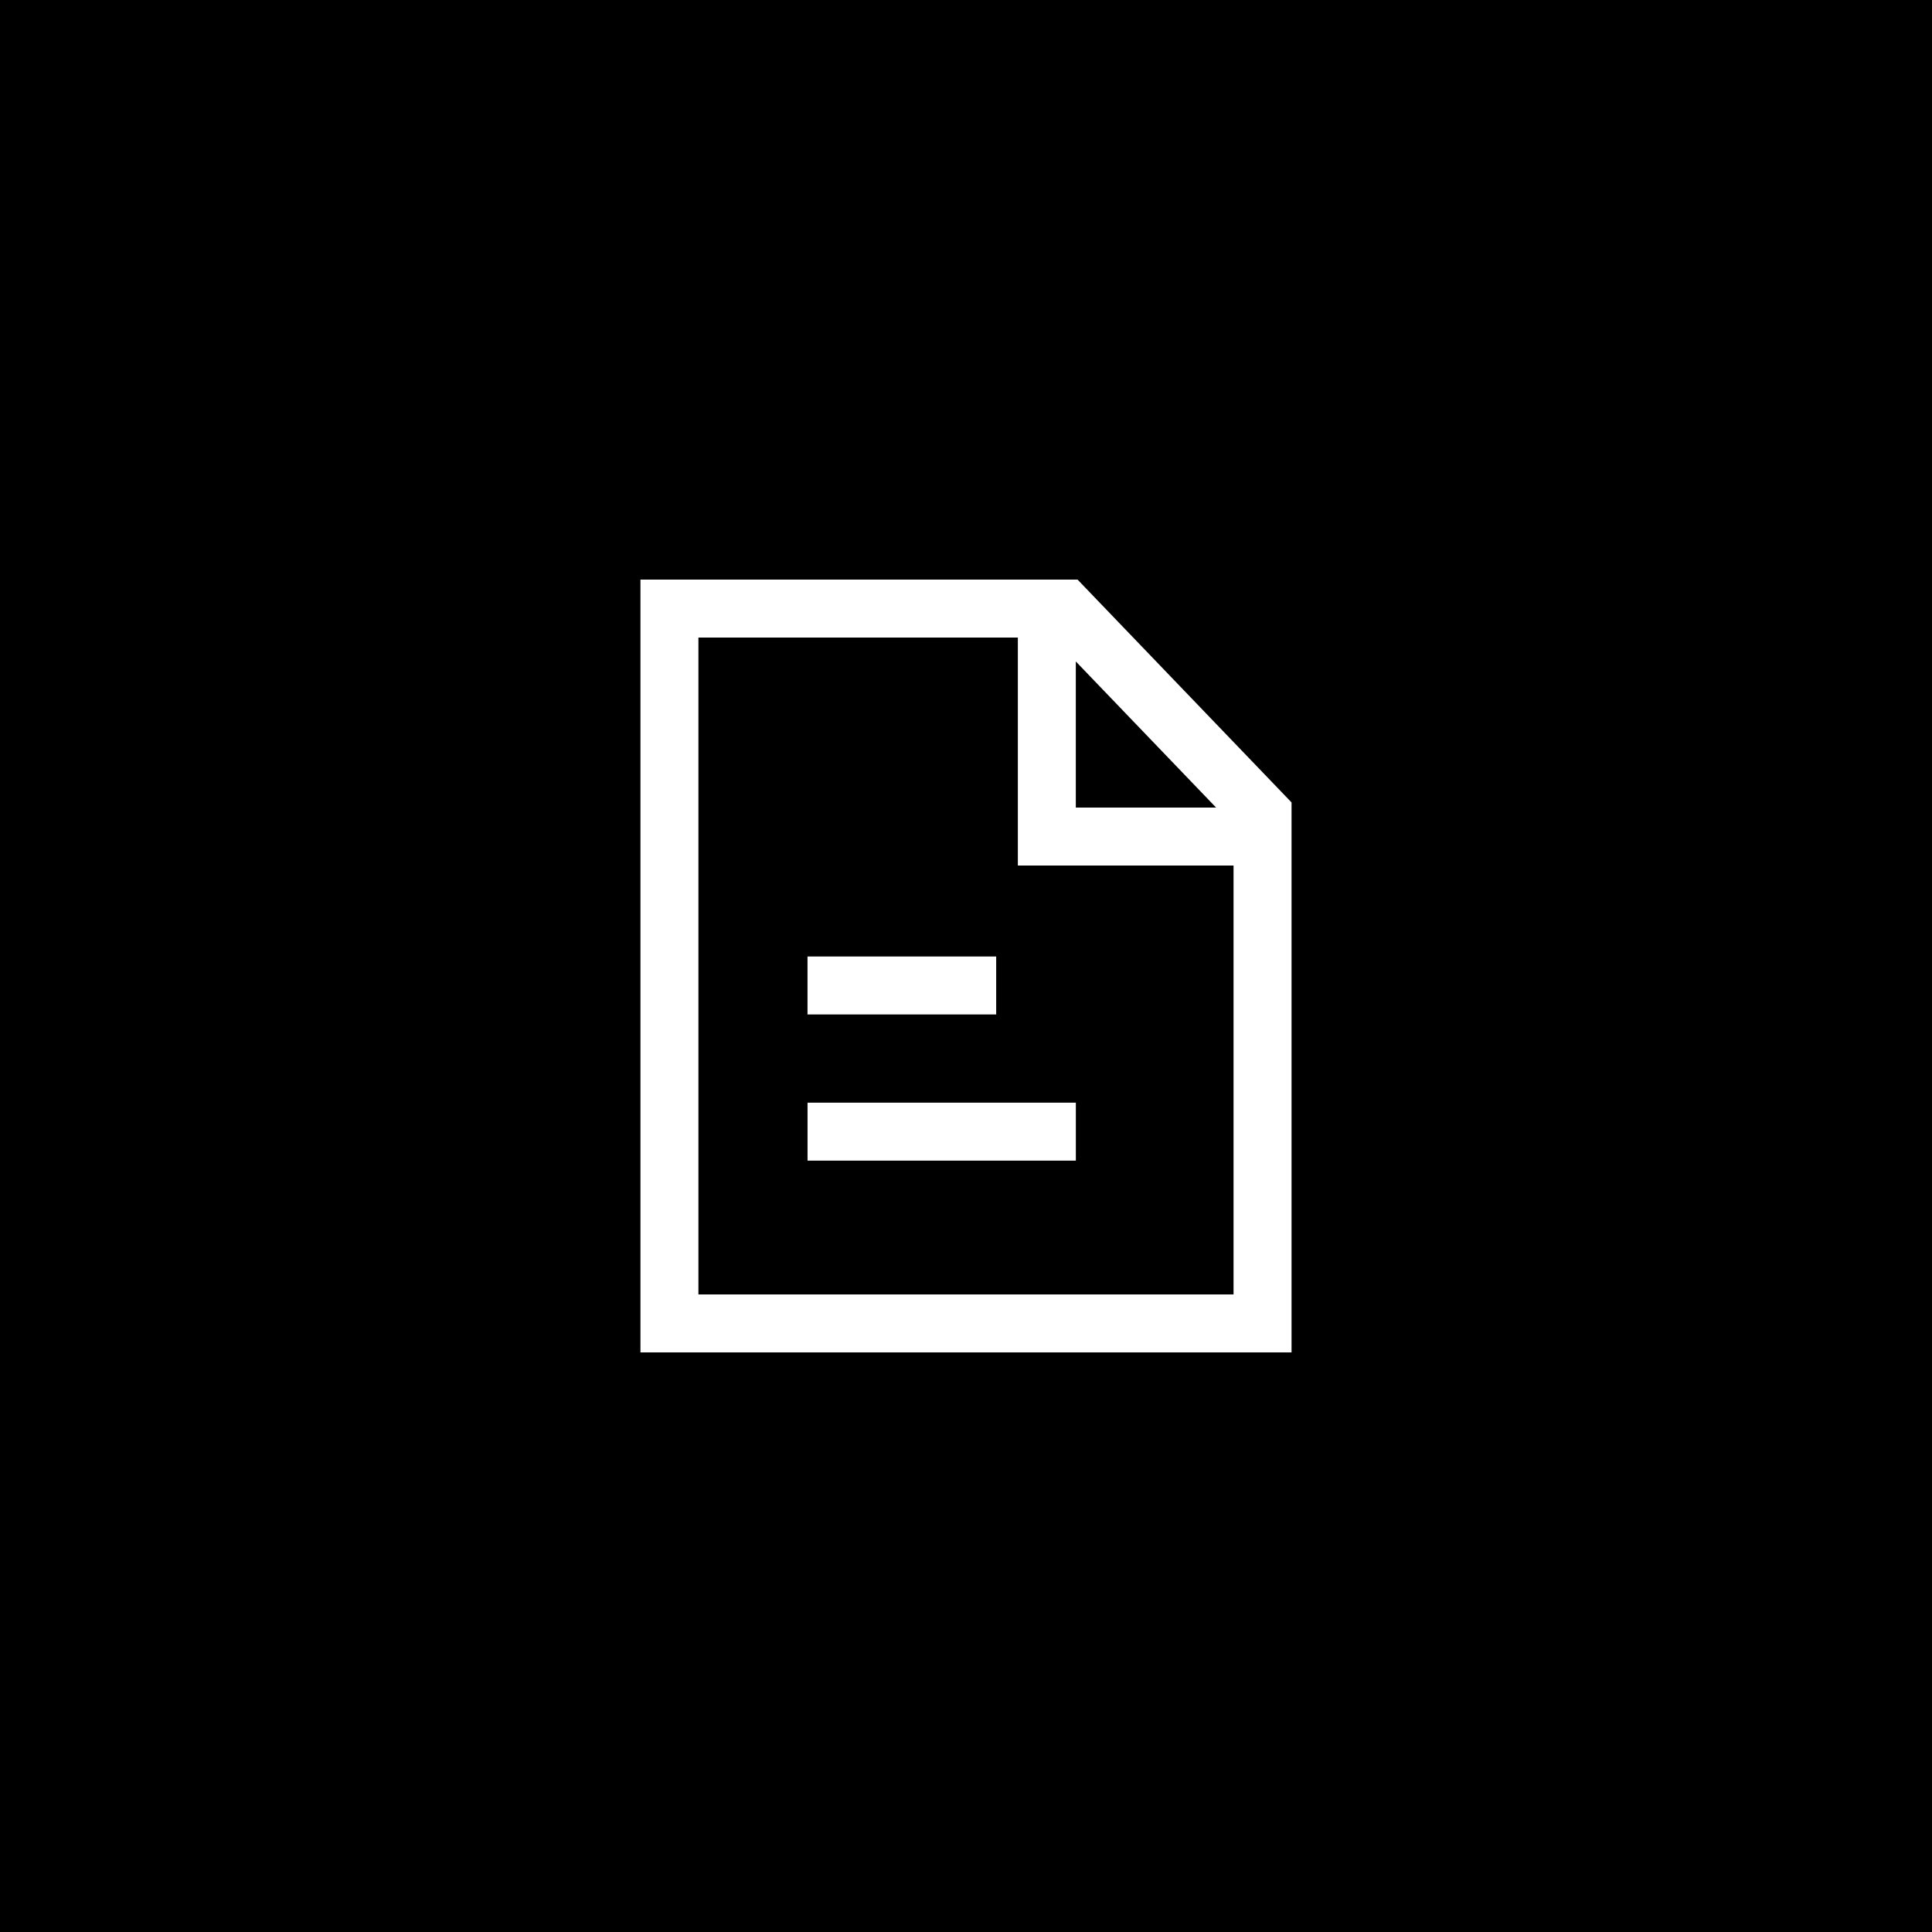 <?xml version="1.0" encoding="UTF-8"?> <svg xmlns="http://www.w3.org/2000/svg" width="50" height="50" viewBox="0 0 50 50" fill="none"><rect width="50" height="50" fill="black"></rect><path fill-rule="evenodd" clip-rule="evenodd" d="M20.899 28.537H27.843V30.037H20.899V28.537Z" fill="white"></path><path fill-rule="evenodd" clip-rule="evenodd" d="M20.898 24.754H25.781V26.254H20.898V24.754Z" fill="white"></path><path fill-rule="evenodd" clip-rule="evenodd" d="M16.575 15H27.887L33.425 20.767V35H16.575V15ZM18.075 16.5V33.5H31.924V21.37L27.248 16.5H18.075Z" fill="white"></path><path fill-rule="evenodd" clip-rule="evenodd" d="M27.842 15.555V20.9H32.949V22.4H26.342V15.555H27.842Z" fill="white"></path></svg> 